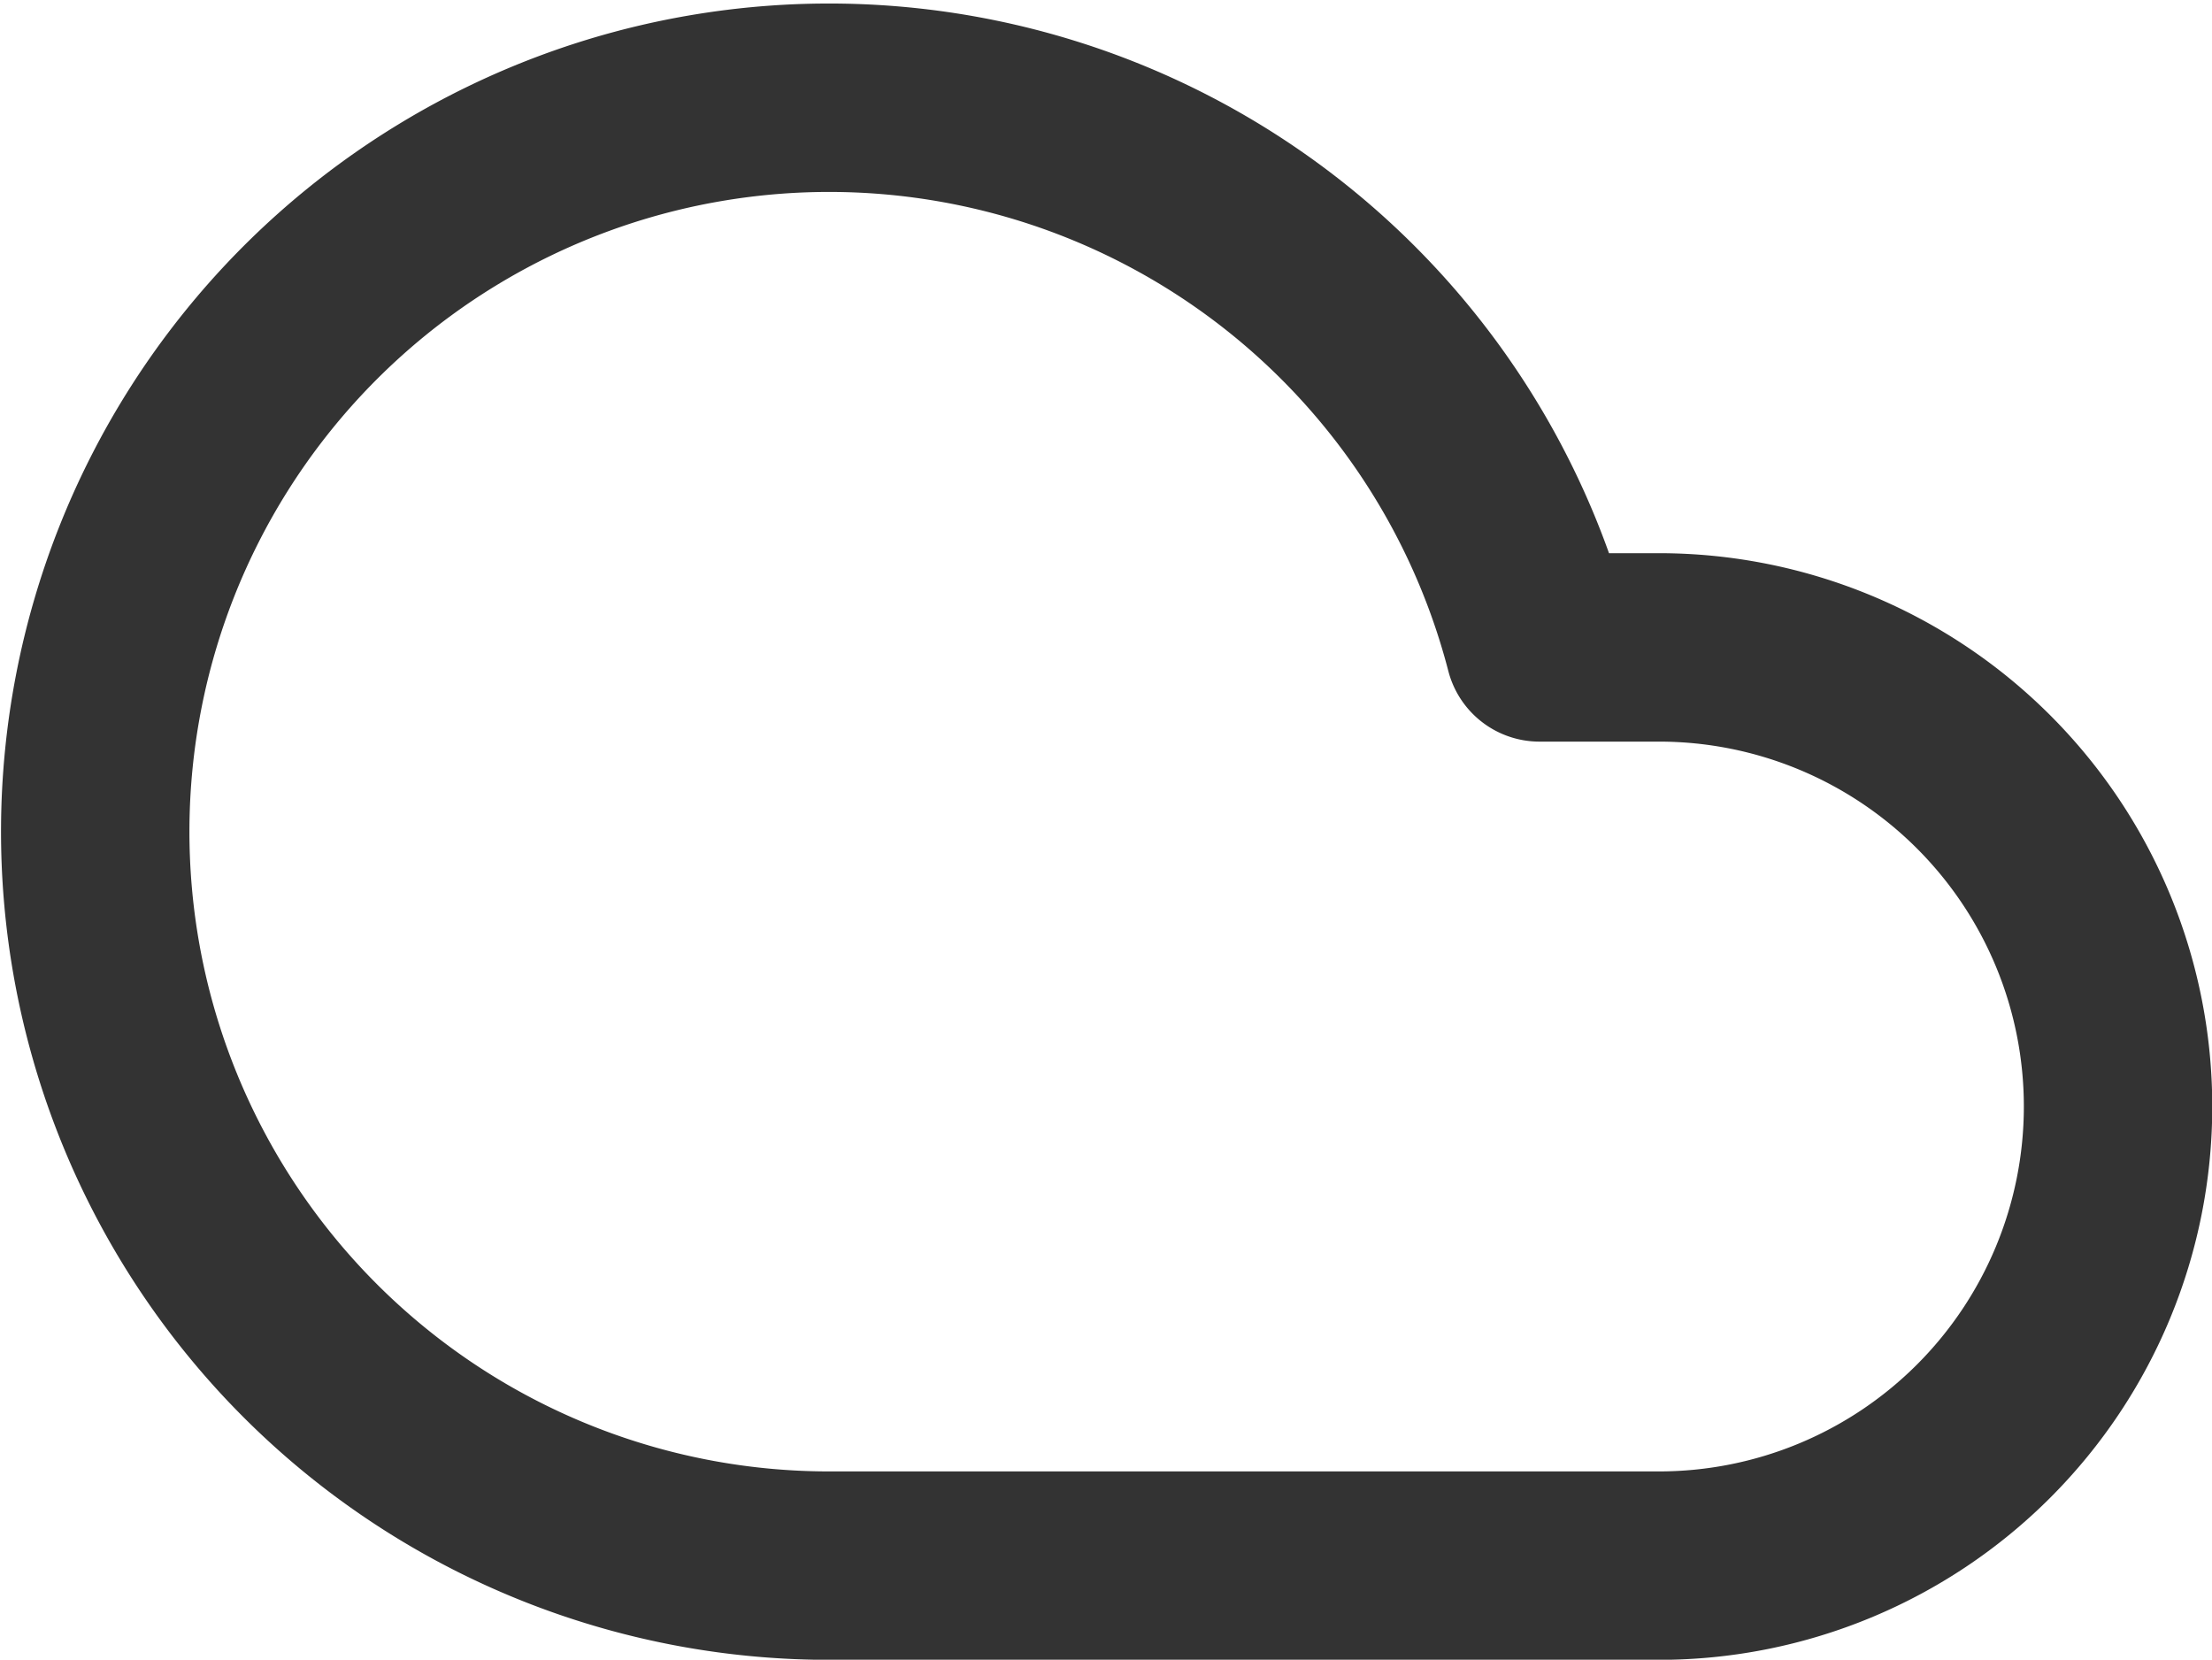<svg xmlns="http://www.w3.org/2000/svg" width="17.611" height="13.213" viewBox="0 0 17.611 13.213">
  <g id="cloud_1_" transform="translate(0.753 0.758)">
    <path id="Shape_903_" d="M1431.317,14.282h-.95a5.843,5.843,0,1,0-5.628,7.31h6.579a3.655,3.655,0,1,0,0-7.31Z" transform="translate(-1418.863 -9.886)" fill="none" stroke="#333" stroke-linecap="round" stroke-linejoin="round" stroke-width="1.5"/>
  </g>
</svg>
